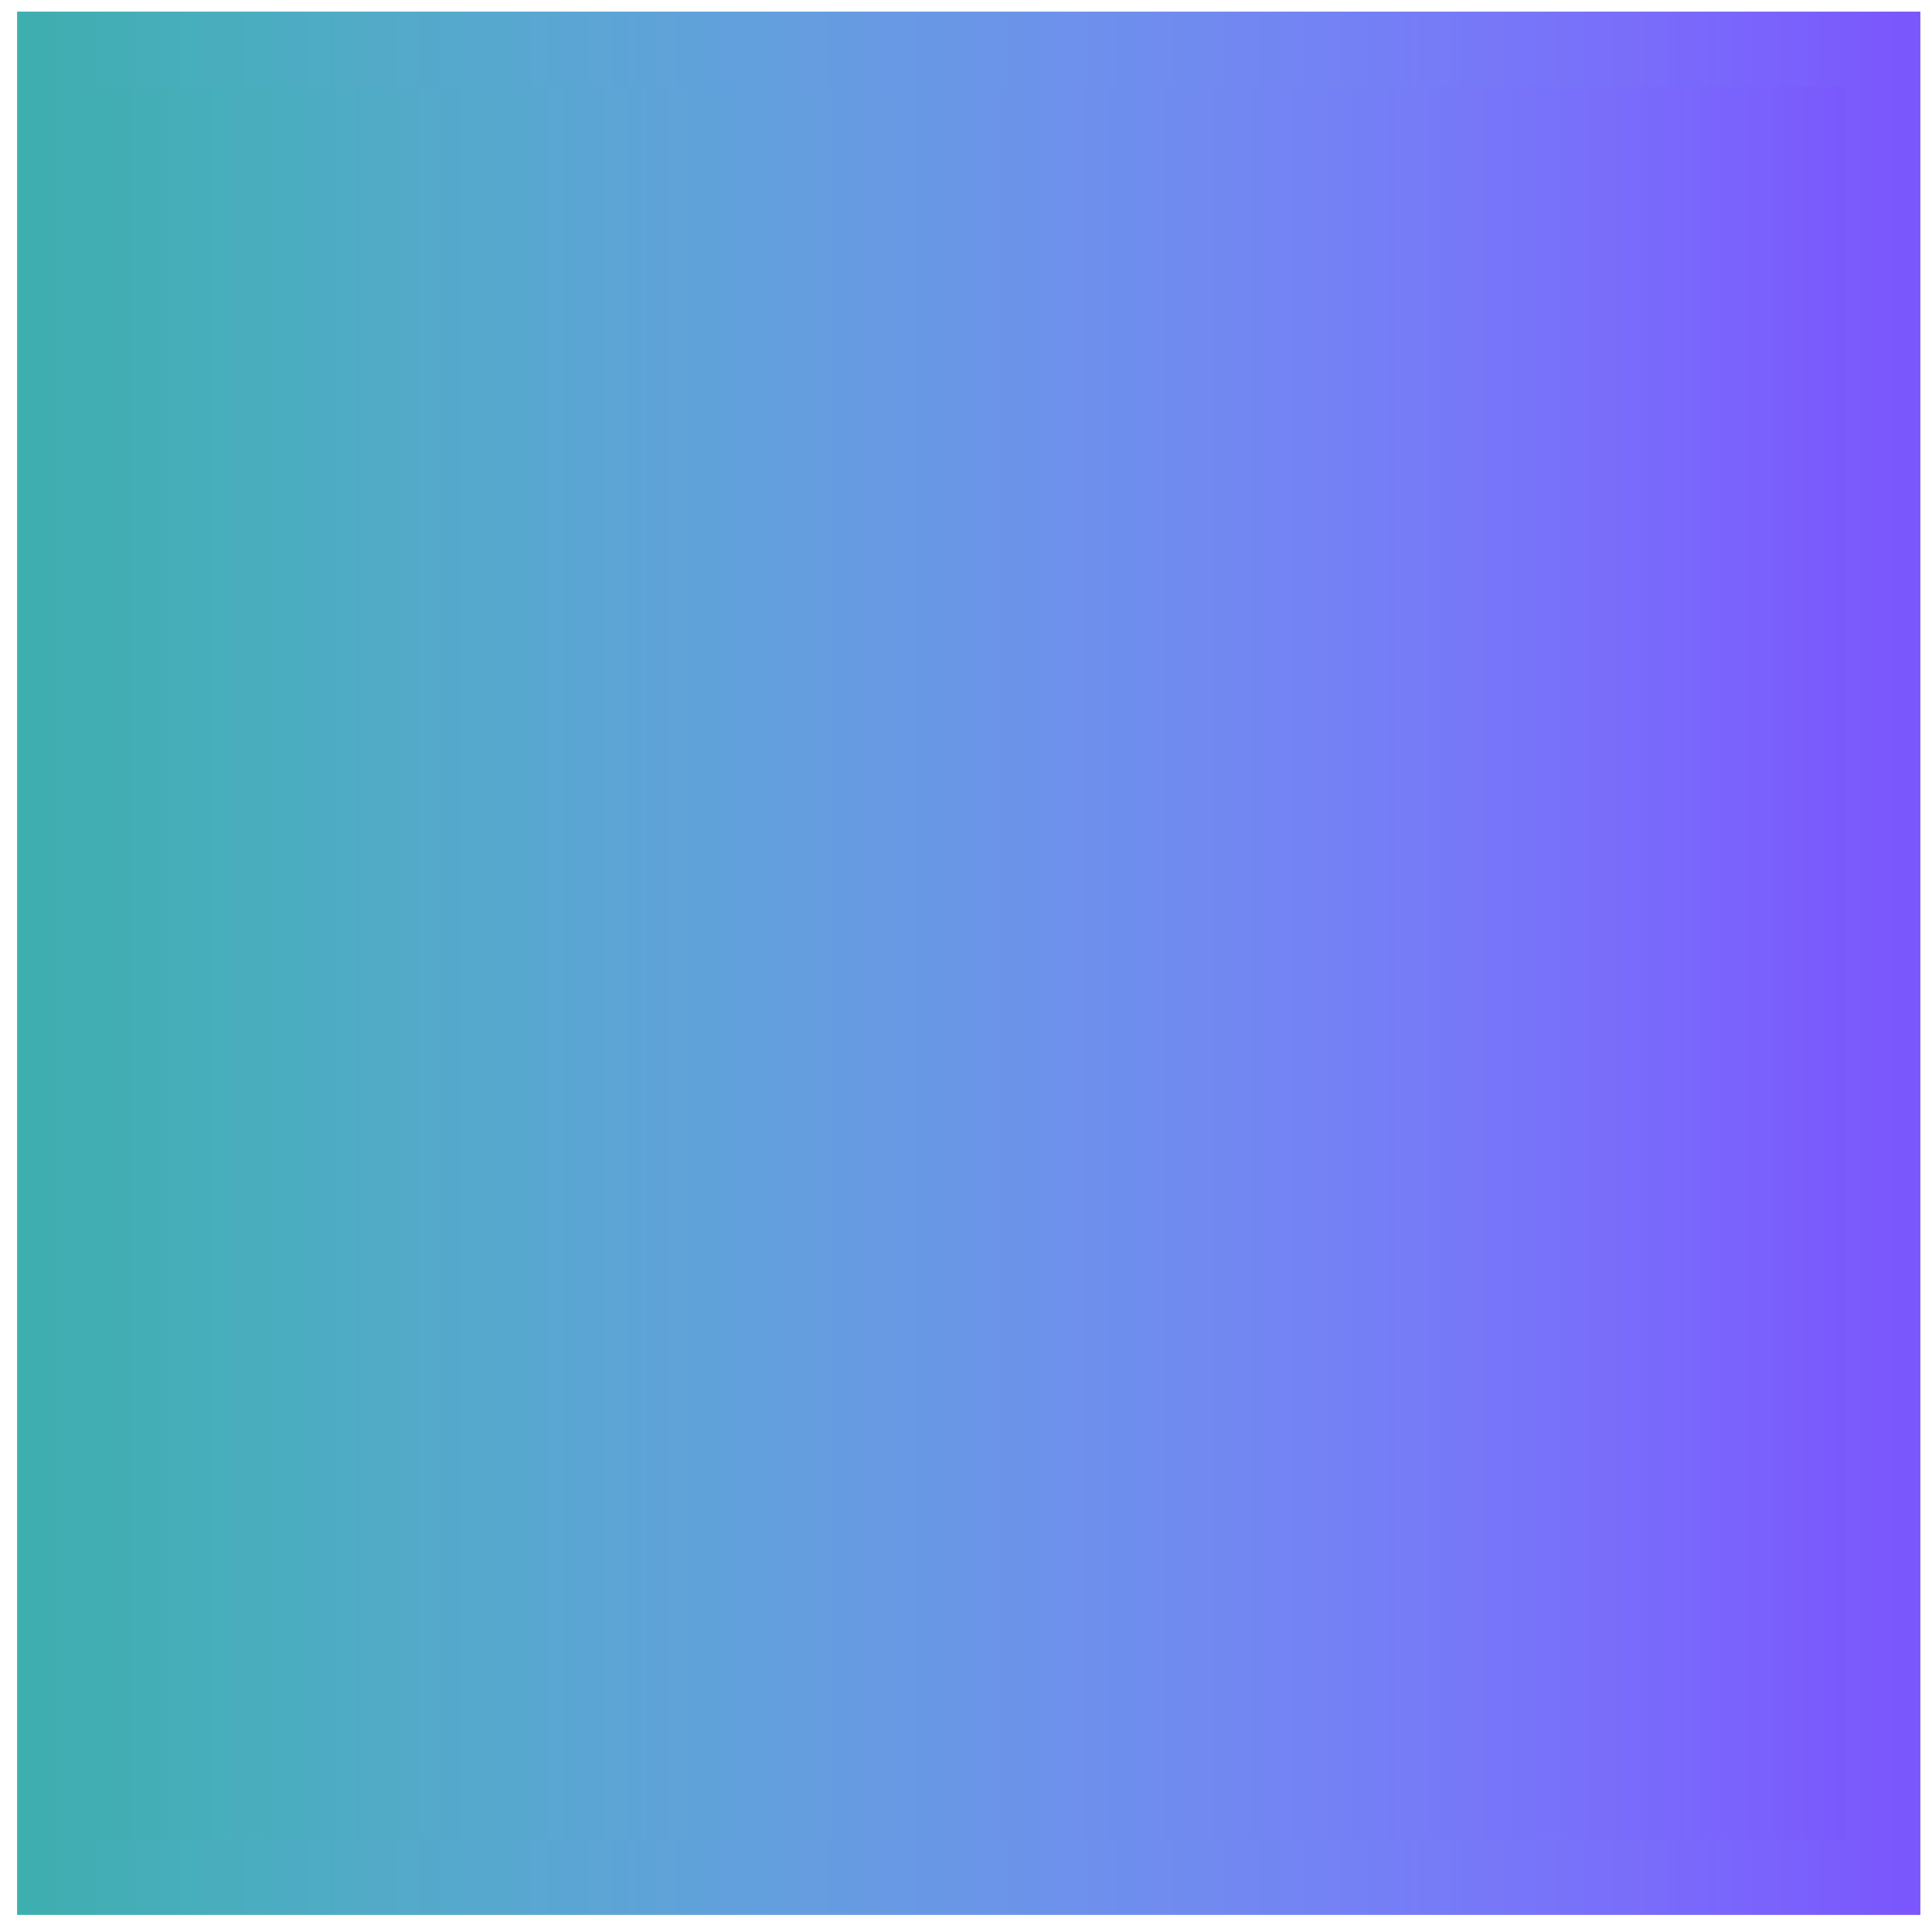 <svg width="353" height="353" xmlns="http://www.w3.org/2000/svg" xmlns:xlink="http://www.w3.org/1999/xlink" xml:space="preserve" overflow="hidden"><defs><linearGradient x1="3335.12" y1="744" x2="3682.88" y2="744" gradientUnits="userSpaceOnUse" spreadMethod="reflect" id="stroke0"><stop offset="0" stop-color="#3EAFAF" stop-opacity="1"/><stop offset="0.011" stop-color="#3FAEB0" stop-opacity="1"/><stop offset="0.023" stop-color="#40AEB2" stop-opacity="1"/><stop offset="0.034" stop-color="#41AEB3" stop-opacity="1"/><stop offset="0.045" stop-color="#43AEB5" stop-opacity="1"/><stop offset="0.057" stop-color="#44AEB7" stop-opacity="1"/><stop offset="0.068" stop-color="#45AEB8" stop-opacity="1"/><stop offset="0.08" stop-color="#46AEBA" stop-opacity="1"/><stop offset="0.091" stop-color="#47AEBB" stop-opacity="1"/><stop offset="0.102" stop-color="#49ADBD" stop-opacity="1"/><stop offset="0.114" stop-color="#4AADBE" stop-opacity="1"/><stop offset="0.125" stop-color="#4BADC0" stop-opacity="1"/><stop offset="0.136" stop-color="#4CACC1" stop-opacity="1"/><stop offset="0.148" stop-color="#4DACC3" stop-opacity="1"/><stop offset="0.159" stop-color="#4EACC4" stop-opacity="1"/><stop offset="0.17" stop-color="#50ABC6" stop-opacity="1"/><stop offset="0.182" stop-color="#51ABC7" stop-opacity="1"/><stop offset="0.193" stop-color="#52AAC8" stop-opacity="1"/><stop offset="0.205" stop-color="#53AACA" stop-opacity="1"/><stop offset="0.216" stop-color="#54A9CB" stop-opacity="1"/><stop offset="0.227" stop-color="#55A9CC" stop-opacity="1"/><stop offset="0.239" stop-color="#56A8CE" stop-opacity="1"/><stop offset="0.25" stop-color="#57A8CF" stop-opacity="1"/><stop offset="0.261" stop-color="#58A7D0" stop-opacity="1"/><stop offset="0.273" stop-color="#59A7D2" stop-opacity="1"/><stop offset="0.284" stop-color="#5AA6D3" stop-opacity="1"/><stop offset="0.295" stop-color="#5BA5D4" stop-opacity="1"/><stop offset="0.307" stop-color="#5CA5D5" stop-opacity="1"/><stop offset="0.318" stop-color="#5DA4D6" stop-opacity="1"/><stop offset="0.33" stop-color="#5EA3D8" stop-opacity="1"/><stop offset="0.341" stop-color="#5FA3D9" stop-opacity="1"/><stop offset="0.352" stop-color="#5FA2DA" stop-opacity="1"/><stop offset="0.364" stop-color="#60A1DB" stop-opacity="1"/><stop offset="0.375" stop-color="#61A0DC" stop-opacity="1"/><stop offset="0.386" stop-color="#62A0DD" stop-opacity="1"/><stop offset="0.398" stop-color="#639FDE" stop-opacity="1"/><stop offset="0.409" stop-color="#649EDF" stop-opacity="1"/><stop offset="0.42" stop-color="#659DE0" stop-opacity="1"/><stop offset="0.432" stop-color="#659CE1" stop-opacity="1"/><stop offset="0.443" stop-color="#669BE2" stop-opacity="1"/><stop offset="0.455" stop-color="#679AE3" stop-opacity="1"/><stop offset="0.466" stop-color="#6899E4" stop-opacity="1"/><stop offset="0.477" stop-color="#6898E5" stop-opacity="1"/><stop offset="0.489" stop-color="#6997E6" stop-opacity="1"/><stop offset="0.5" stop-color="#6A96E7" stop-opacity="1"/><stop offset="0.511" stop-color="#6B95E8" stop-opacity="1"/><stop offset="0.523" stop-color="#6B94E9" stop-opacity="1"/><stop offset="0.534" stop-color="#6C93EA" stop-opacity="1"/><stop offset="0.545" stop-color="#6D92EB" stop-opacity="1"/><stop offset="0.557" stop-color="#6D91EC" stop-opacity="1"/><stop offset="0.568" stop-color="#6E90EC" stop-opacity="1"/><stop offset="0.58" stop-color="#6E8EED" stop-opacity="1"/><stop offset="0.591" stop-color="#6F8DEE" stop-opacity="1"/><stop offset="0.602" stop-color="#708CEF" stop-opacity="1"/><stop offset="0.614" stop-color="#708BEF" stop-opacity="1"/><stop offset="0.625" stop-color="#718AF0" stop-opacity="1"/><stop offset="0.636" stop-color="#7188F1" stop-opacity="1"/><stop offset="0.648" stop-color="#7287F1" stop-opacity="1"/><stop offset="0.659" stop-color="#7286F2" stop-opacity="1"/><stop offset="0.67" stop-color="#7384F3" stop-opacity="1"/><stop offset="0.682" stop-color="#7383F3" stop-opacity="1"/><stop offset="0.693" stop-color="#7482F4" stop-opacity="1"/><stop offset="0.705" stop-color="#7480F5" stop-opacity="1"/><stop offset="0.716" stop-color="#757FF5" stop-opacity="1"/><stop offset="0.727" stop-color="#757EF6" stop-opacity="1"/><stop offset="0.739" stop-color="#767CF6" stop-opacity="1"/><stop offset="0.75" stop-color="#767BF7" stop-opacity="1"/><stop offset="0.761" stop-color="#7679F7" stop-opacity="1"/><stop offset="0.773" stop-color="#7778F8" stop-opacity="1"/><stop offset="0.784" stop-color="#7776F8" stop-opacity="1"/><stop offset="0.795" stop-color="#7775F9" stop-opacity="1"/><stop offset="0.807" stop-color="#7873F9" stop-opacity="1"/><stop offset="0.818" stop-color="#7871F9" stop-opacity="1"/><stop offset="0.83" stop-color="#7870FA" stop-opacity="1"/><stop offset="0.841" stop-color="#796EFA" stop-opacity="1"/><stop offset="0.852" stop-color="#796DFA" stop-opacity="1"/><stop offset="0.864" stop-color="#796BFB" stop-opacity="1"/><stop offset="0.875" stop-color="#7969FB" stop-opacity="1"/><stop offset="0.886" stop-color="#7968FB" stop-opacity="1"/><stop offset="0.898" stop-color="#7A66FB" stop-opacity="1"/><stop offset="0.909" stop-color="#7A64FC" stop-opacity="1"/><stop offset="0.92" stop-color="#7A62FC" stop-opacity="1"/><stop offset="0.932" stop-color="#7A61FC" stop-opacity="1"/><stop offset="0.943" stop-color="#7A5FFC" stop-opacity="1"/><stop offset="0.955" stop-color="#7A5DFC" stop-opacity="1"/><stop offset="0.966" stop-color="#7A5BFC" stop-opacity="1"/><stop offset="0.977" stop-color="#7A59FC" stop-opacity="1"/><stop offset="0.989" stop-color="#7A57FC" stop-opacity="1"/><stop offset="1" stop-color="#7B56FD" stop-opacity="1"/></linearGradient><linearGradient x1="3342" y1="744" x2="3676" y2="744" gradientUnits="userSpaceOnUse" spreadMethod="reflect" id="fill1"><stop offset="0" stop-color="#3EAFAF" stop-opacity="1"/><stop offset="0.011" stop-color="#3FAEB0" stop-opacity="1"/><stop offset="0.023" stop-color="#40AEB2" stop-opacity="1"/><stop offset="0.034" stop-color="#41AEB3" stop-opacity="1"/><stop offset="0.045" stop-color="#43AEB5" stop-opacity="1"/><stop offset="0.057" stop-color="#44AEB7" stop-opacity="1"/><stop offset="0.068" stop-color="#45AEB8" stop-opacity="1"/><stop offset="0.08" stop-color="#46AEBA" stop-opacity="1"/><stop offset="0.091" stop-color="#47AEBB" stop-opacity="1"/><stop offset="0.102" stop-color="#49ADBD" stop-opacity="1"/><stop offset="0.114" stop-color="#4AADBE" stop-opacity="1"/><stop offset="0.125" stop-color="#4BADC0" stop-opacity="1"/><stop offset="0.136" stop-color="#4CACC1" stop-opacity="1"/><stop offset="0.148" stop-color="#4DACC3" stop-opacity="1"/><stop offset="0.159" stop-color="#4EACC4" stop-opacity="1"/><stop offset="0.17" stop-color="#50ABC6" stop-opacity="1"/><stop offset="0.182" stop-color="#51ABC7" stop-opacity="1"/><stop offset="0.193" stop-color="#52AAC8" stop-opacity="1"/><stop offset="0.205" stop-color="#53AACA" stop-opacity="1"/><stop offset="0.216" stop-color="#54A9CB" stop-opacity="1"/><stop offset="0.227" stop-color="#55A9CC" stop-opacity="1"/><stop offset="0.239" stop-color="#56A8CE" stop-opacity="1"/><stop offset="0.25" stop-color="#57A8CF" stop-opacity="1"/><stop offset="0.261" stop-color="#58A7D0" stop-opacity="1"/><stop offset="0.273" stop-color="#59A7D2" stop-opacity="1"/><stop offset="0.284" stop-color="#5AA6D3" stop-opacity="1"/><stop offset="0.295" stop-color="#5BA5D4" stop-opacity="1"/><stop offset="0.307" stop-color="#5CA5D5" stop-opacity="1"/><stop offset="0.318" stop-color="#5DA4D6" stop-opacity="1"/><stop offset="0.33" stop-color="#5EA3D8" stop-opacity="1"/><stop offset="0.341" stop-color="#5FA3D9" stop-opacity="1"/><stop offset="0.352" stop-color="#5FA2DA" stop-opacity="1"/><stop offset="0.364" stop-color="#60A1DB" stop-opacity="1"/><stop offset="0.375" stop-color="#61A0DC" stop-opacity="1"/><stop offset="0.386" stop-color="#62A0DD" stop-opacity="1"/><stop offset="0.398" stop-color="#639FDE" stop-opacity="1"/><stop offset="0.409" stop-color="#649EDF" stop-opacity="1"/><stop offset="0.42" stop-color="#659DE0" stop-opacity="1"/><stop offset="0.432" stop-color="#659CE1" stop-opacity="1"/><stop offset="0.443" stop-color="#669BE2" stop-opacity="1"/><stop offset="0.455" stop-color="#679AE3" stop-opacity="1"/><stop offset="0.466" stop-color="#6899E4" stop-opacity="1"/><stop offset="0.477" stop-color="#6898E5" stop-opacity="1"/><stop offset="0.489" stop-color="#6997E6" stop-opacity="1"/><stop offset="0.5" stop-color="#6A96E7" stop-opacity="1"/><stop offset="0.511" stop-color="#6B95E8" stop-opacity="1"/><stop offset="0.523" stop-color="#6B94E9" stop-opacity="1"/><stop offset="0.534" stop-color="#6C93EA" stop-opacity="1"/><stop offset="0.545" stop-color="#6D92EB" stop-opacity="1"/><stop offset="0.557" stop-color="#6D91EC" stop-opacity="1"/><stop offset="0.568" stop-color="#6E90EC" stop-opacity="1"/><stop offset="0.58" stop-color="#6E8EED" stop-opacity="1"/><stop offset="0.591" stop-color="#6F8DEE" stop-opacity="1"/><stop offset="0.602" stop-color="#708CEF" stop-opacity="1"/><stop offset="0.614" stop-color="#708BEF" stop-opacity="1"/><stop offset="0.625" stop-color="#718AF0" stop-opacity="1"/><stop offset="0.636" stop-color="#7188F1" stop-opacity="1"/><stop offset="0.648" stop-color="#7287F1" stop-opacity="1"/><stop offset="0.659" stop-color="#7286F2" stop-opacity="1"/><stop offset="0.67" stop-color="#7384F3" stop-opacity="1"/><stop offset="0.682" stop-color="#7383F3" stop-opacity="1"/><stop offset="0.693" stop-color="#7482F4" stop-opacity="1"/><stop offset="0.705" stop-color="#7480F5" stop-opacity="1"/><stop offset="0.716" stop-color="#757FF5" stop-opacity="1"/><stop offset="0.727" stop-color="#757EF6" stop-opacity="1"/><stop offset="0.739" stop-color="#767CF6" stop-opacity="1"/><stop offset="0.75" stop-color="#767BF7" stop-opacity="1"/><stop offset="0.761" stop-color="#7679F7" stop-opacity="1"/><stop offset="0.773" stop-color="#7778F8" stop-opacity="1"/><stop offset="0.784" stop-color="#7776F8" stop-opacity="1"/><stop offset="0.795" stop-color="#7775F9" stop-opacity="1"/><stop offset="0.807" stop-color="#7873F9" stop-opacity="1"/><stop offset="0.818" stop-color="#7871F9" stop-opacity="1"/><stop offset="0.83" stop-color="#7870FA" stop-opacity="1"/><stop offset="0.841" stop-color="#796EFA" stop-opacity="1"/><stop offset="0.852" stop-color="#796DFA" stop-opacity="1"/><stop offset="0.864" stop-color="#796BFB" stop-opacity="1"/><stop offset="0.875" stop-color="#7969FB" stop-opacity="1"/><stop offset="0.886" stop-color="#7968FB" stop-opacity="1"/><stop offset="0.898" stop-color="#7A66FB" stop-opacity="1"/><stop offset="0.909" stop-color="#7A64FC" stop-opacity="1"/><stop offset="0.92" stop-color="#7A62FC" stop-opacity="1"/><stop offset="0.932" stop-color="#7A61FC" stop-opacity="1"/><stop offset="0.943" stop-color="#7A5FFC" stop-opacity="1"/><stop offset="0.955" stop-color="#7A5DFC" stop-opacity="1"/><stop offset="0.966" stop-color="#7A5BFC" stop-opacity="1"/><stop offset="0.977" stop-color="#7A59FC" stop-opacity="1"/><stop offset="0.989" stop-color="#7A57FC" stop-opacity="1"/><stop offset="1" stop-color="#7B56FD" stop-opacity="1"/></linearGradient></defs><g transform="translate(-3332 -568)"><g><rect x="3342" y="577" width="334" height="334" stroke="url(#stroke0)" stroke-width="13.75" stroke-linecap="butt" stroke-linejoin="miter" stroke-miterlimit="8" fill="url(#fill1)"/></g></g></svg>